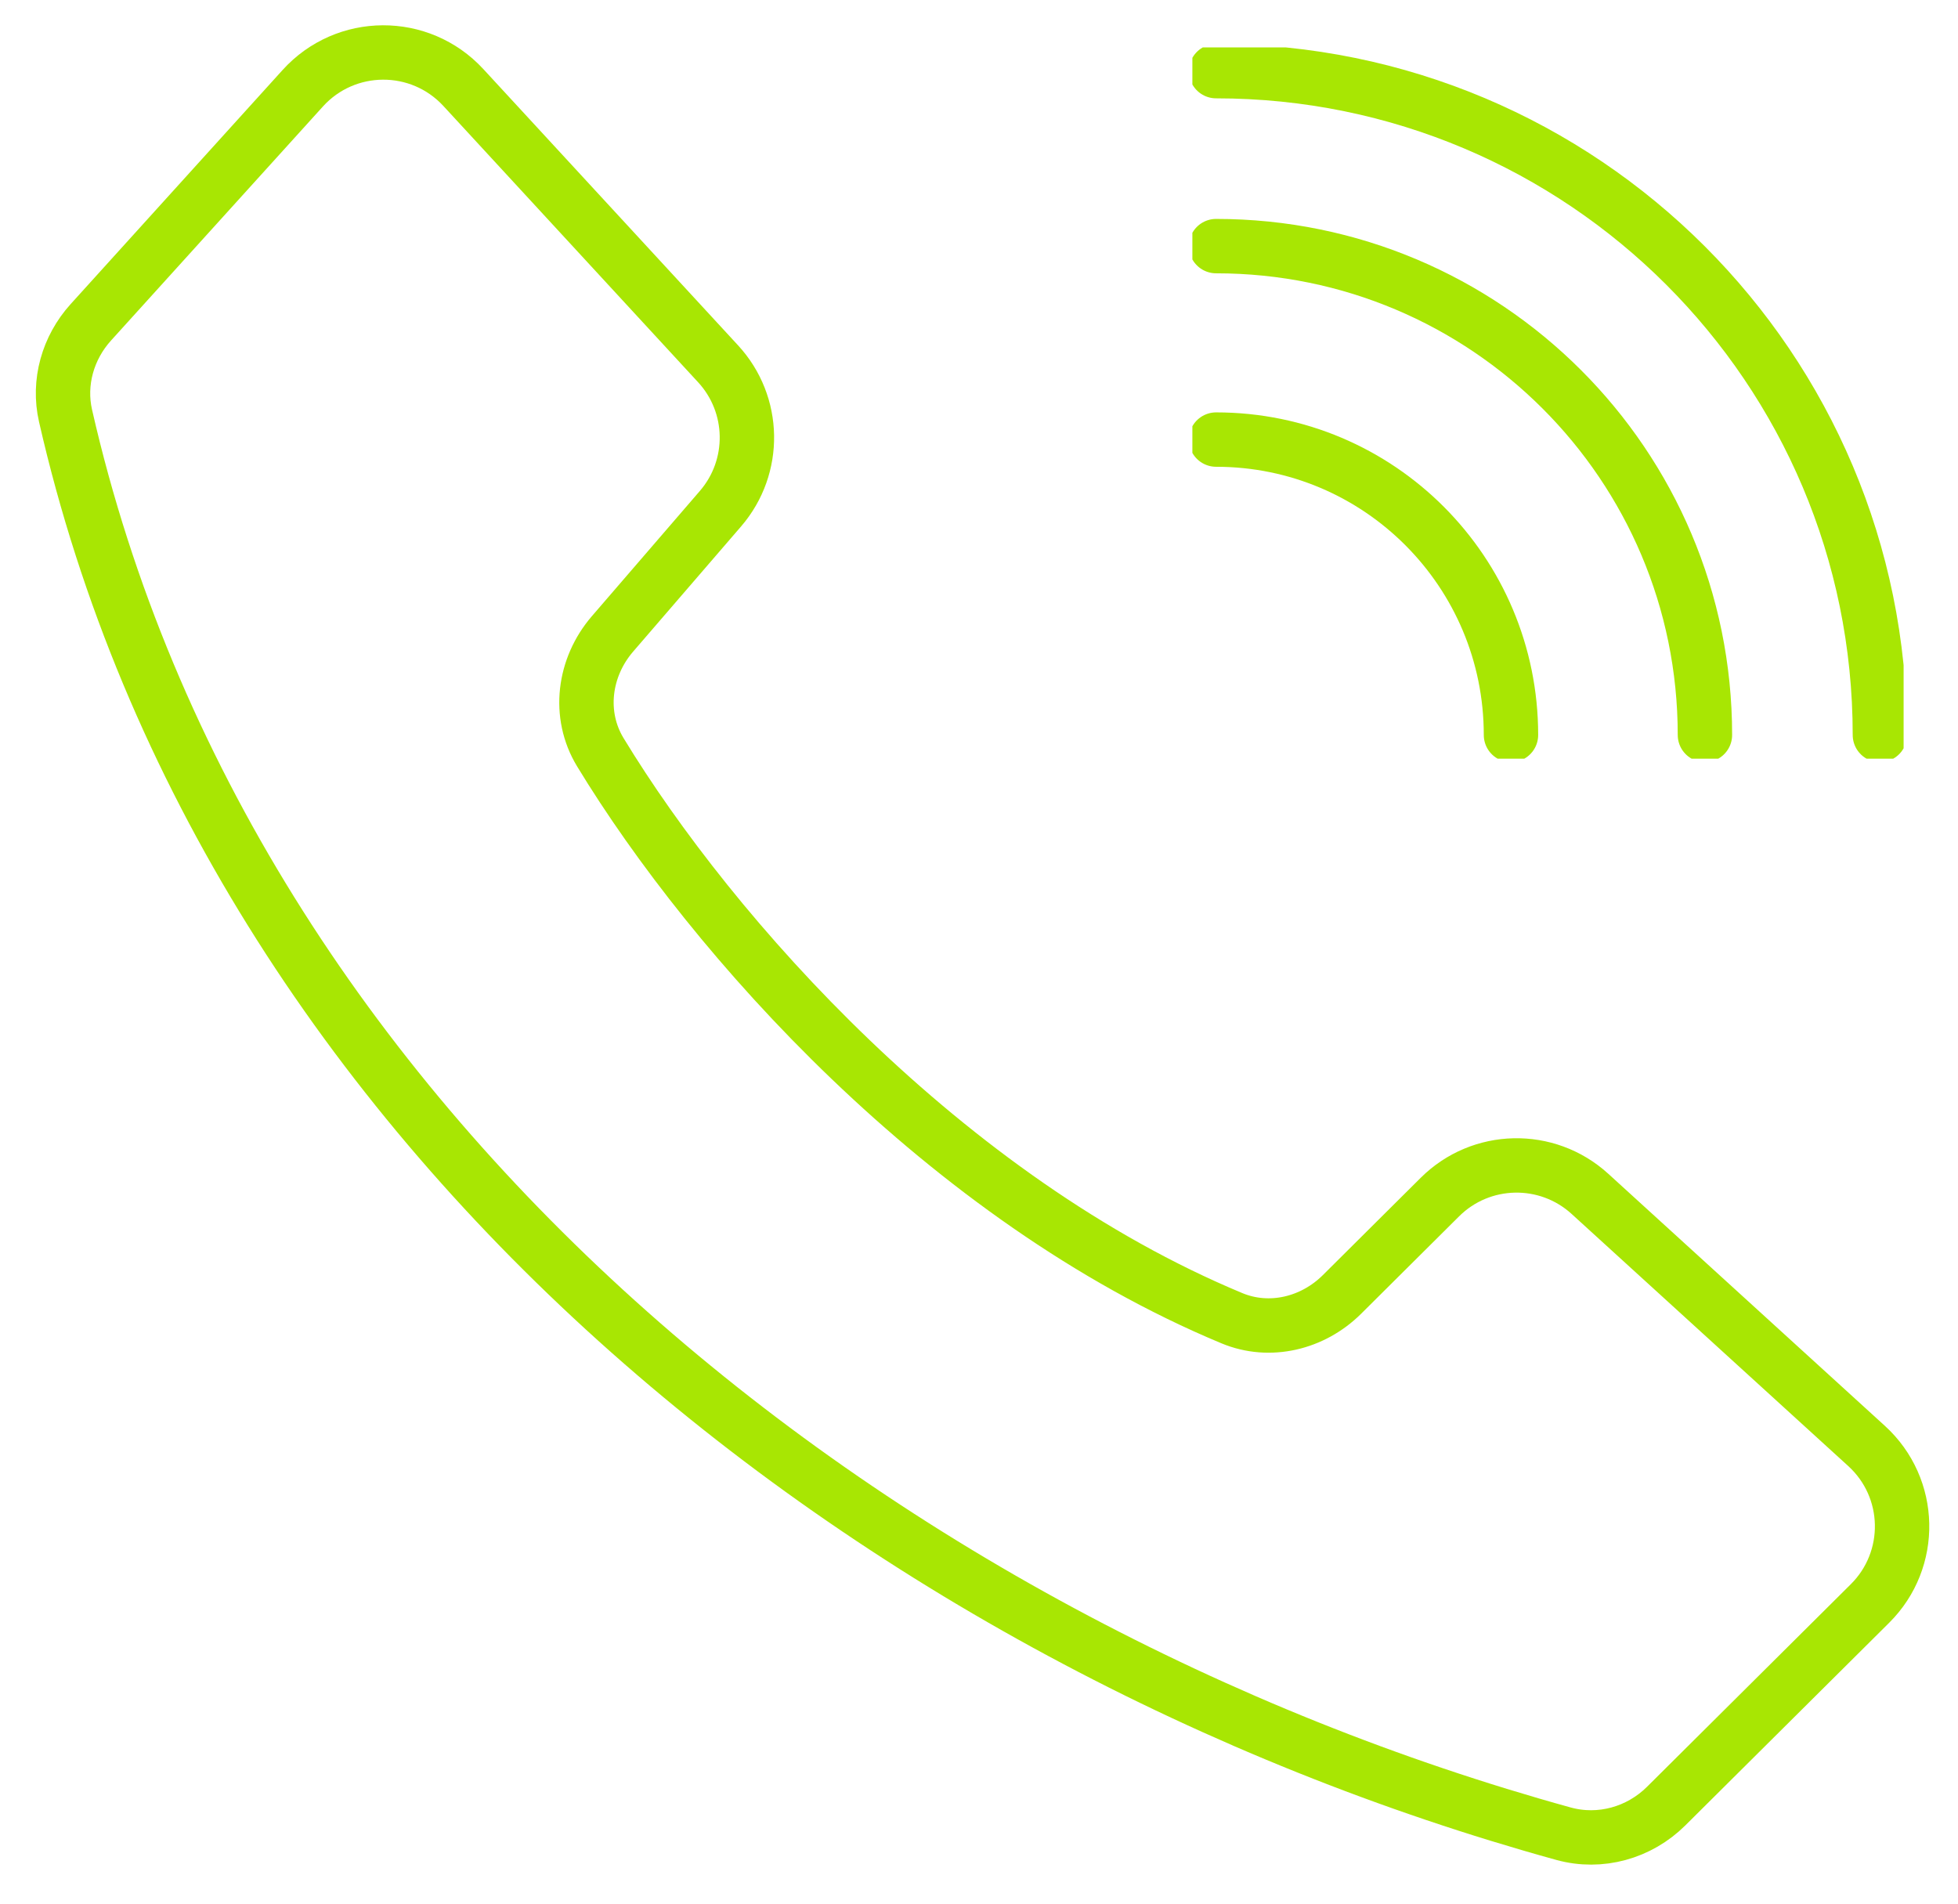 <?xml version="1.0" encoding="UTF-8"?> <svg xmlns="http://www.w3.org/2000/svg" width="36" height="35" viewBox="0 0 36 35" fill="none"> <path d="M13.203 6.689L8.519 1.609C7.722 0.745 6.355 0.751 5.566 1.623L1.669 5.927C1.248 6.393 1.065 7.031 1.205 7.644C4.194 20.757 16.053 30.208 28.747 33.714C29.421 33.9 30.139 33.699 30.635 33.206L34.382 29.481C35.193 28.675 35.164 27.355 34.319 26.585L29.232 21.949C28.443 21.231 27.23 21.257 26.474 22.009L24.673 23.8C24.138 24.331 23.346 24.526 22.649 24.236C17.389 22.047 13.098 17.22 11.038 13.831C10.618 13.14 10.733 12.268 11.261 11.655L13.248 9.351C13.911 8.581 13.892 7.436 13.203 6.689Z" stroke="#A8E603" stroke-linejoin="round"></path> <g clip-path="url(#clip0_435_3)"> <path d="M22.359 1.308C29.098 1.308 34.564 6.765 34.564 13.513" stroke="#A8E603" stroke-miterlimit="10" stroke-linecap="round" stroke-linejoin="round"></path> <path d="M22.359 4.525C27.319 4.525 31.347 8.544 31.347 13.513" stroke="#A8E603" stroke-miterlimit="10" stroke-linecap="round" stroke-linejoin="round"></path> <path d="M22.359 8.082C25.358 8.082 27.781 10.514 27.781 13.513" stroke="#A8E603" stroke-miterlimit="10" stroke-linecap="round" stroke-linejoin="round"></path> </g> <defs> <clipPath id="clip0_435_3"> <rect width="13.077" height="13.077" fill="white" transform="translate(21.923 0.872)"></rect> </clipPath> </defs> </svg> 